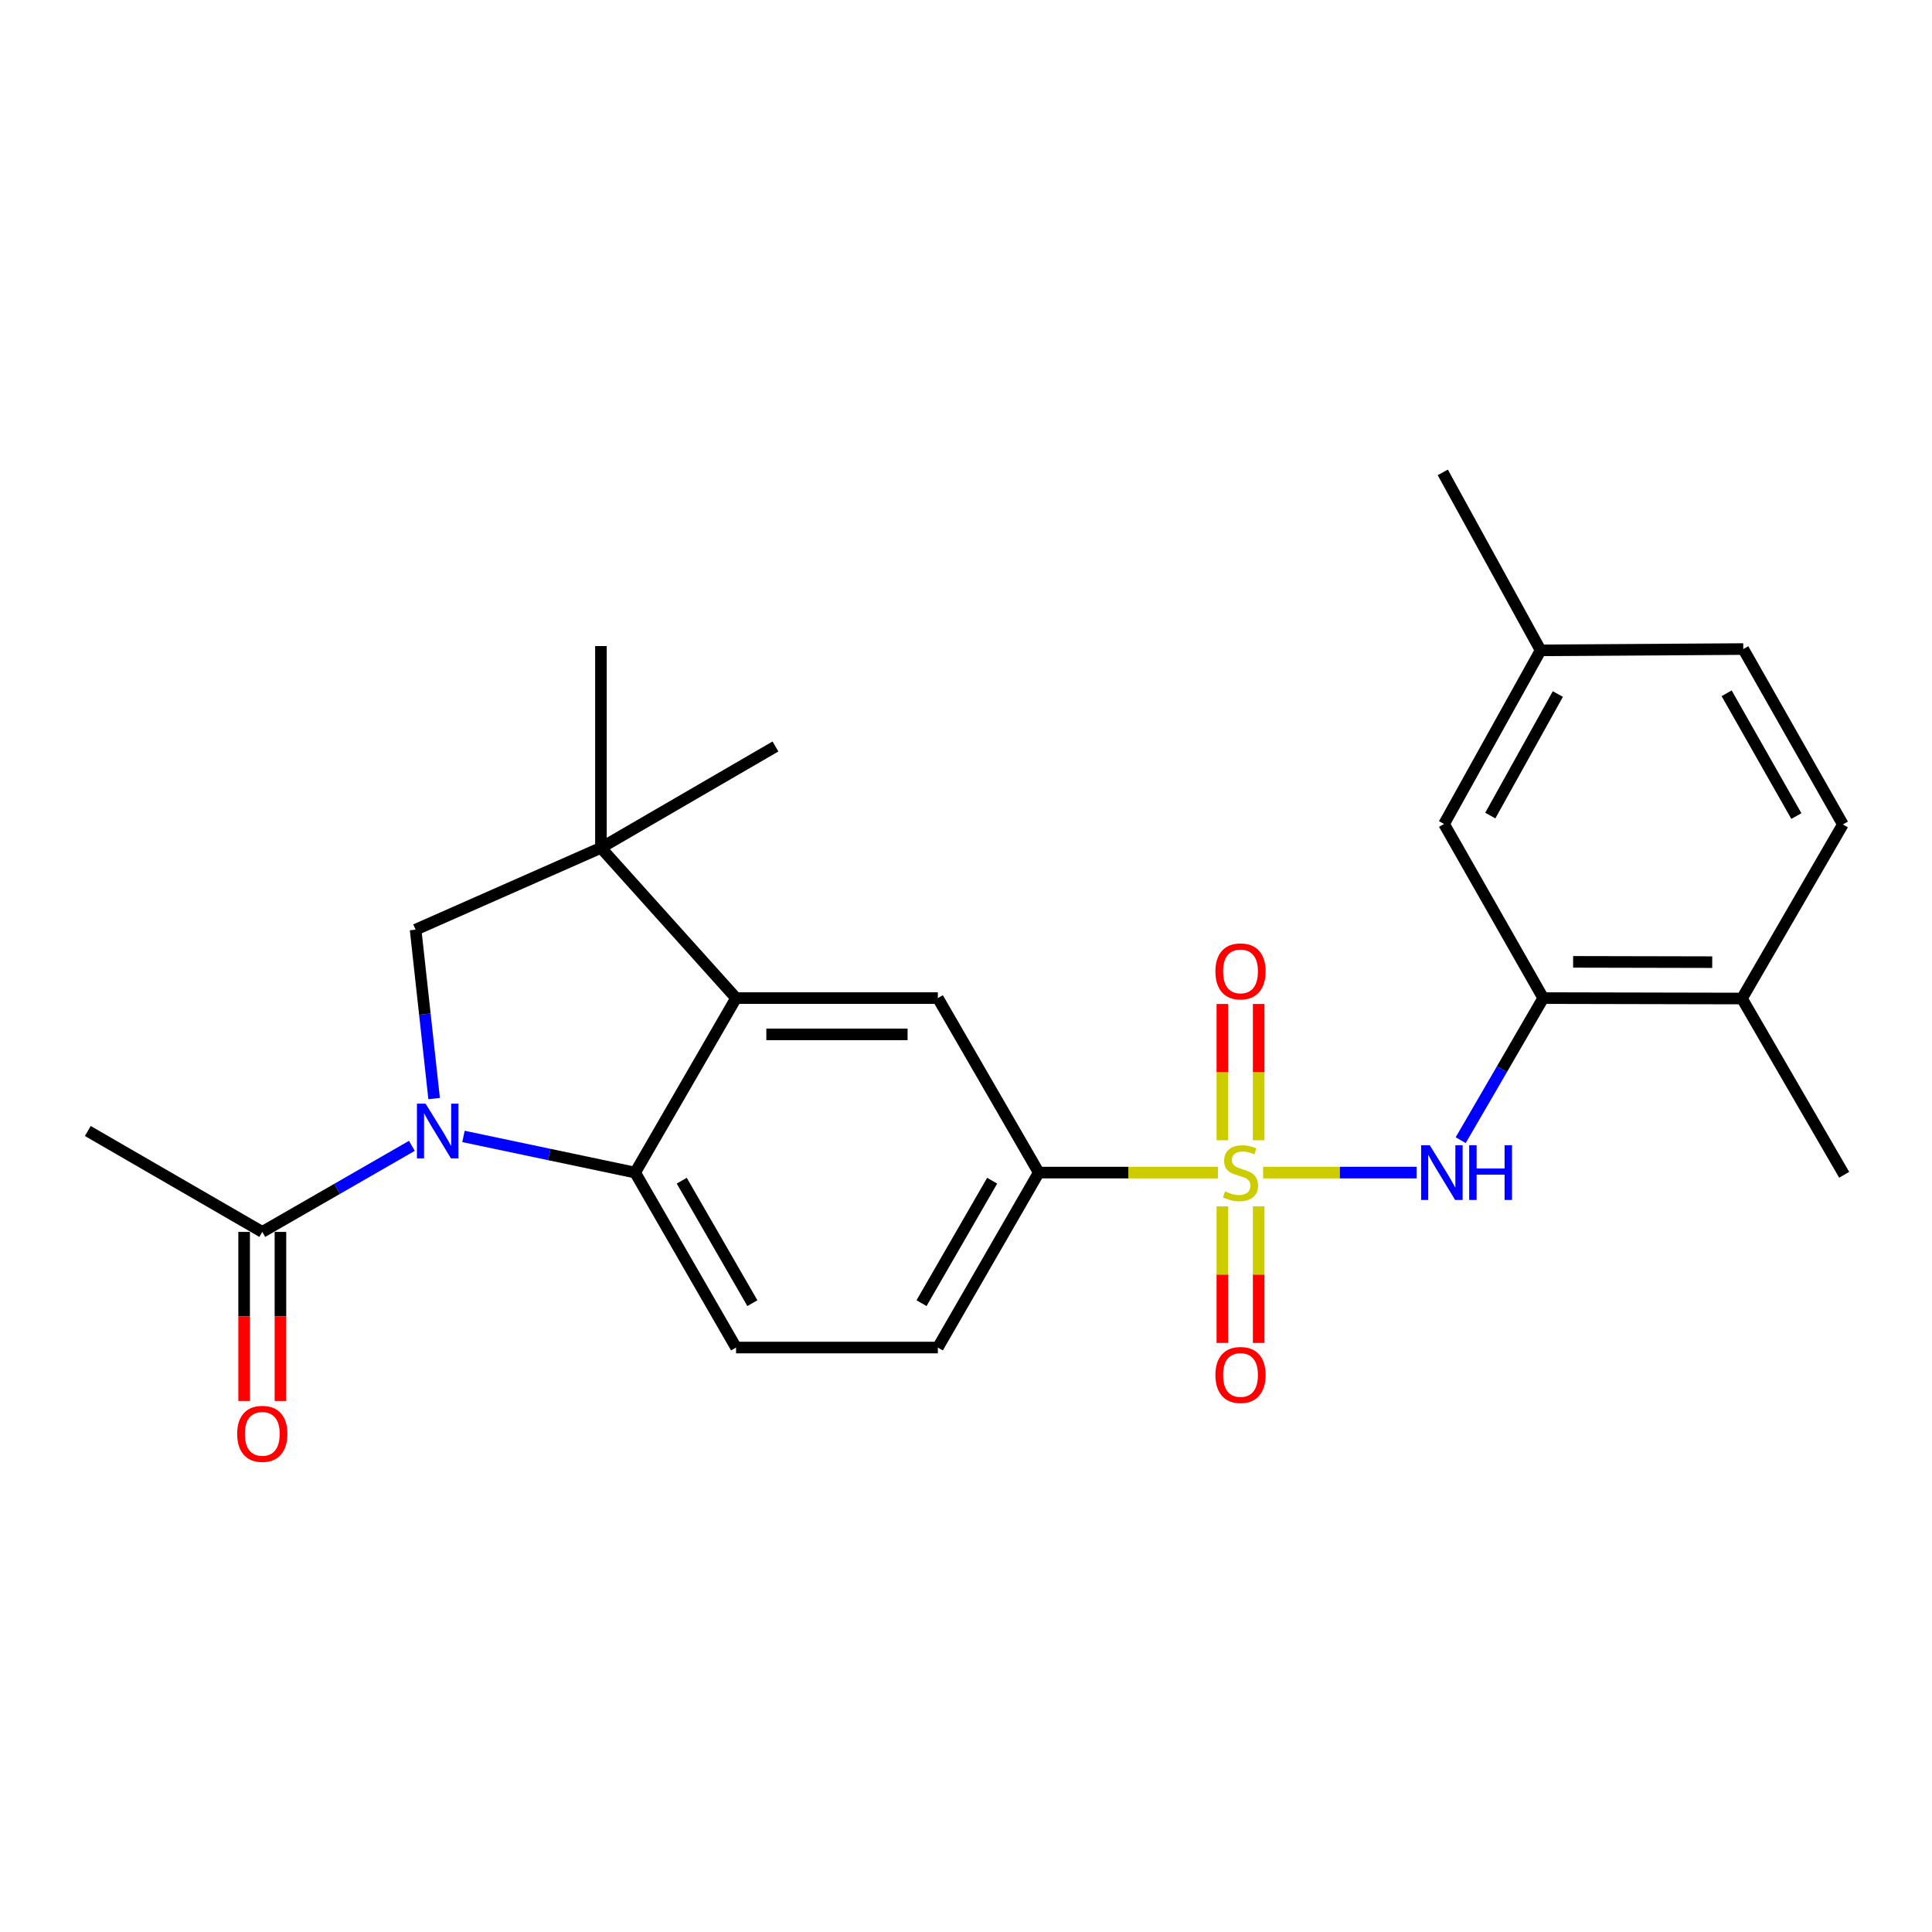 <?xml version='1.0' encoding='iso-8859-1'?>
<svg version='1.1' baseProfile='full'
              xmlns='http://www.w3.org/2000/svg'
                      xmlns:rdkit='http://www.rdkit.org/xml'
                      xmlns:xlink='http://www.w3.org/1999/xlink'
                  xml:space='preserve'
width='1000px' height='1000px' viewBox='0 0 1000 1000'>
<!-- END OF HEADER -->
<rect style='opacity:1.0;fill:#FFFFFF;stroke:none' width='1000' height='1000' x='0' y='0'> </rect>
<path class='bond-3' d='M 653.773,606.93 L 693.515,606.93' style='fill:none;fill-rule:evenodd;stroke:#CCCC00;stroke-width:6px;stroke-linecap:butt;stroke-linejoin:miter;stroke-opacity:1' />
<path class='bond-3' d='M 693.515,606.93 L 733.257,606.93' style='fill:none;fill-rule:evenodd;stroke:#0000FF;stroke-width:6px;stroke-linecap:butt;stroke-linejoin:miter;stroke-opacity:1' />
<path class='bond-6' d='M 630.397,606.93 L 584.027,606.93' style='fill:none;fill-rule:evenodd;stroke:#CCCC00;stroke-width:6px;stroke-linecap:butt;stroke-linejoin:miter;stroke-opacity:1' />
<path class='bond-6' d='M 584.027,606.93 L 537.657,606.93' style='fill:none;fill-rule:evenodd;stroke:#000000;stroke-width:6px;stroke-linecap:butt;stroke-linejoin:miter;stroke-opacity:1' />
<path class='bond-11' d='M 651.484,590.204 L 651.484,554.93' style='fill:none;fill-rule:evenodd;stroke:#CCCC00;stroke-width:6px;stroke-linecap:butt;stroke-linejoin:miter;stroke-opacity:1' />
<path class='bond-11' d='M 651.484,554.93 L 651.484,519.655' style='fill:none;fill-rule:evenodd;stroke:#FF0000;stroke-width:6px;stroke-linecap:butt;stroke-linejoin:miter;stroke-opacity:1' />
<path class='bond-11' d='M 632.692,590.204 L 632.692,554.93' style='fill:none;fill-rule:evenodd;stroke:#CCCC00;stroke-width:6px;stroke-linecap:butt;stroke-linejoin:miter;stroke-opacity:1' />
<path class='bond-11' d='M 632.692,554.93 L 632.692,519.655' style='fill:none;fill-rule:evenodd;stroke:#FF0000;stroke-width:6px;stroke-linecap:butt;stroke-linejoin:miter;stroke-opacity:1' />
<path class='bond-12' d='M 632.692,624.427 L 632.692,659.764' style='fill:none;fill-rule:evenodd;stroke:#CCCC00;stroke-width:6px;stroke-linecap:butt;stroke-linejoin:miter;stroke-opacity:1' />
<path class='bond-12' d='M 632.692,659.764 L 632.692,695.102' style='fill:none;fill-rule:evenodd;stroke:#FF0000;stroke-width:6px;stroke-linecap:butt;stroke-linejoin:miter;stroke-opacity:1' />
<path class='bond-12' d='M 651.484,624.427 L 651.484,659.764' style='fill:none;fill-rule:evenodd;stroke:#CCCC00;stroke-width:6px;stroke-linecap:butt;stroke-linejoin:miter;stroke-opacity:1' />
<path class='bond-12' d='M 651.484,659.764 L 651.484,695.102' style='fill:none;fill-rule:evenodd;stroke:#FF0000;stroke-width:6px;stroke-linecap:butt;stroke-linejoin:miter;stroke-opacity:1' />
<path class='bond-0' d='M 239.897,588.215 L 284.325,597.572' style='fill:none;fill-rule:evenodd;stroke:#0000FF;stroke-width:6px;stroke-linecap:butt;stroke-linejoin:miter;stroke-opacity:1' />
<path class='bond-0' d='M 284.325,597.572 L 328.753,606.93' style='fill:none;fill-rule:evenodd;stroke:#000000;stroke-width:6px;stroke-linecap:butt;stroke-linejoin:miter;stroke-opacity:1' />
<path class='bond-8' d='M 213.188,593.088 L 174.474,615.361' style='fill:none;fill-rule:evenodd;stroke:#0000FF;stroke-width:6px;stroke-linecap:butt;stroke-linejoin:miter;stroke-opacity:1' />
<path class='bond-8' d='M 174.474,615.361 L 135.76,637.634' style='fill:none;fill-rule:evenodd;stroke:#000000;stroke-width:6px;stroke-linecap:butt;stroke-linejoin:miter;stroke-opacity:1' />
<path class='bond-26' d='M 224.705,568.622 L 219.91,524.906' style='fill:none;fill-rule:evenodd;stroke:#0000FF;stroke-width:6px;stroke-linecap:butt;stroke-linejoin:miter;stroke-opacity:1' />
<path class='bond-26' d='M 219.91,524.906 L 215.114,481.191' style='fill:none;fill-rule:evenodd;stroke:#000000;stroke-width:6px;stroke-linecap:butt;stroke-linejoin:miter;stroke-opacity:1' />
<path class='bond-1' d='M 328.753,606.93 L 380.984,697.486' style='fill:none;fill-rule:evenodd;stroke:#000000;stroke-width:6px;stroke-linecap:butt;stroke-linejoin:miter;stroke-opacity:1' />
<path class='bond-1' d='M 352.866,611.124 L 389.428,674.514' style='fill:none;fill-rule:evenodd;stroke:#000000;stroke-width:6px;stroke-linecap:butt;stroke-linejoin:miter;stroke-opacity:1' />
<path class='bond-25' d='M 328.753,606.93 L 380.984,516.614' style='fill:none;fill-rule:evenodd;stroke:#000000;stroke-width:6px;stroke-linecap:butt;stroke-linejoin:miter;stroke-opacity:1' />
<path class='bond-2' d='M 380.984,516.614 L 485.426,516.614' style='fill:none;fill-rule:evenodd;stroke:#000000;stroke-width:6px;stroke-linecap:butt;stroke-linejoin:miter;stroke-opacity:1' />
<path class='bond-2' d='M 396.651,535.406 L 469.76,535.406' style='fill:none;fill-rule:evenodd;stroke:#000000;stroke-width:6px;stroke-linecap:butt;stroke-linejoin:miter;stroke-opacity:1' />
<path class='bond-4' d='M 380.984,516.614 L 311.047,438.826' style='fill:none;fill-rule:evenodd;stroke:#000000;stroke-width:6px;stroke-linecap:butt;stroke-linejoin:miter;stroke-opacity:1' />
<path class='bond-9' d='M 756.052,590.159 L 777.411,553.386' style='fill:none;fill-rule:evenodd;stroke:#0000FF;stroke-width:6px;stroke-linecap:butt;stroke-linejoin:miter;stroke-opacity:1' />
<path class='bond-9' d='M 777.411,553.386 L 798.771,516.614' style='fill:none;fill-rule:evenodd;stroke:#000000;stroke-width:6px;stroke-linecap:butt;stroke-linejoin:miter;stroke-opacity:1' />
<path class='bond-5' d='M 311.047,438.826 L 215.114,481.191' style='fill:none;fill-rule:evenodd;stroke:#000000;stroke-width:6px;stroke-linecap:butt;stroke-linejoin:miter;stroke-opacity:1' />
<path class='bond-20' d='M 311.047,438.826 L 401.374,386.375' style='fill:none;fill-rule:evenodd;stroke:#000000;stroke-width:6px;stroke-linecap:butt;stroke-linejoin:miter;stroke-opacity:1' />
<path class='bond-21' d='M 311.047,438.826 L 311.047,334.395' style='fill:none;fill-rule:evenodd;stroke:#000000;stroke-width:6px;stroke-linecap:butt;stroke-linejoin:miter;stroke-opacity:1' />
<path class='bond-7' d='M 537.657,606.93 L 485.426,516.614' style='fill:none;fill-rule:evenodd;stroke:#000000;stroke-width:6px;stroke-linecap:butt;stroke-linejoin:miter;stroke-opacity:1' />
<path class='bond-14' d='M 537.657,606.93 L 485.426,697.486' style='fill:none;fill-rule:evenodd;stroke:#000000;stroke-width:6px;stroke-linecap:butt;stroke-linejoin:miter;stroke-opacity:1' />
<path class='bond-14' d='M 513.544,611.124 L 476.982,674.514' style='fill:none;fill-rule:evenodd;stroke:#000000;stroke-width:6px;stroke-linecap:butt;stroke-linejoin:miter;stroke-opacity:1' />
<path class='bond-16' d='M 126.364,637.634 L 126.364,681.389' style='fill:none;fill-rule:evenodd;stroke:#000000;stroke-width:6px;stroke-linecap:butt;stroke-linejoin:miter;stroke-opacity:1' />
<path class='bond-16' d='M 126.364,681.389 L 126.364,725.144' style='fill:none;fill-rule:evenodd;stroke:#FF0000;stroke-width:6px;stroke-linecap:butt;stroke-linejoin:miter;stroke-opacity:1' />
<path class='bond-16' d='M 145.156,637.634 L 145.156,681.389' style='fill:none;fill-rule:evenodd;stroke:#000000;stroke-width:6px;stroke-linecap:butt;stroke-linejoin:miter;stroke-opacity:1' />
<path class='bond-16' d='M 145.156,681.389 L 145.156,725.144' style='fill:none;fill-rule:evenodd;stroke:#FF0000;stroke-width:6px;stroke-linecap:butt;stroke-linejoin:miter;stroke-opacity:1' />
<path class='bond-22' d='M 135.76,637.634 L 45.455,585.403' style='fill:none;fill-rule:evenodd;stroke:#000000;stroke-width:6px;stroke-linecap:butt;stroke-linejoin:miter;stroke-opacity:1' />
<path class='bond-13' d='M 798.771,516.614 L 901.636,516.833' style='fill:none;fill-rule:evenodd;stroke:#000000;stroke-width:6px;stroke-linecap:butt;stroke-linejoin:miter;stroke-opacity:1' />
<path class='bond-13' d='M 814.241,497.855 L 886.246,498.008' style='fill:none;fill-rule:evenodd;stroke:#000000;stroke-width:6px;stroke-linecap:butt;stroke-linejoin:miter;stroke-opacity:1' />
<path class='bond-15' d='M 798.771,516.614 L 747.448,426.496' style='fill:none;fill-rule:evenodd;stroke:#000000;stroke-width:6px;stroke-linecap:butt;stroke-linejoin:miter;stroke-opacity:1' />
<path class='bond-10' d='M 380.984,697.486 L 485.426,697.486' style='fill:none;fill-rule:evenodd;stroke:#000000;stroke-width:6px;stroke-linecap:butt;stroke-linejoin:miter;stroke-opacity:1' />
<path class='bond-17' d='M 901.636,516.833 L 953.867,426.726' style='fill:none;fill-rule:evenodd;stroke:#000000;stroke-width:6px;stroke-linecap:butt;stroke-linejoin:miter;stroke-opacity:1' />
<path class='bond-23' d='M 901.636,516.833 L 954.545,608.068' style='fill:none;fill-rule:evenodd;stroke:#000000;stroke-width:6px;stroke-linecap:butt;stroke-linejoin:miter;stroke-opacity:1' />
<path class='bond-18' d='M 747.448,426.496 L 797.414,336.618' style='fill:none;fill-rule:evenodd;stroke:#000000;stroke-width:6px;stroke-linecap:butt;stroke-linejoin:miter;stroke-opacity:1' />
<path class='bond-18' d='M 771.367,422.145 L 806.343,359.231' style='fill:none;fill-rule:evenodd;stroke:#000000;stroke-width:6px;stroke-linecap:butt;stroke-linejoin:miter;stroke-opacity:1' />
<path class='bond-27' d='M 953.867,426.726 L 902.314,335.95' style='fill:none;fill-rule:evenodd;stroke:#000000;stroke-width:6px;stroke-linecap:butt;stroke-linejoin:miter;stroke-opacity:1' />
<path class='bond-27' d='M 929.793,422.389 L 893.707,358.847' style='fill:none;fill-rule:evenodd;stroke:#000000;stroke-width:6px;stroke-linecap:butt;stroke-linejoin:miter;stroke-opacity:1' />
<path class='bond-19' d='M 797.414,336.618 L 902.314,335.95' style='fill:none;fill-rule:evenodd;stroke:#000000;stroke-width:6px;stroke-linecap:butt;stroke-linejoin:miter;stroke-opacity:1' />
<path class='bond-24' d='M 797.414,336.618 L 746.78,244.507' style='fill:none;fill-rule:evenodd;stroke:#000000;stroke-width:6px;stroke-linecap:butt;stroke-linejoin:miter;stroke-opacity:1' />
<path  class='atom-0' d='M 634.088 616.65
Q 634.408 616.77, 635.728 617.33
Q 637.048 617.89, 638.488 618.25
Q 639.968 618.57, 641.408 618.57
Q 644.088 618.57, 645.648 617.29
Q 647.208 615.97, 647.208 613.69
Q 647.208 612.13, 646.408 611.17
Q 645.648 610.21, 644.448 609.69
Q 643.248 609.17, 641.248 608.57
Q 638.728 607.81, 637.208 607.09
Q 635.728 606.37, 634.648 604.85
Q 633.608 603.33, 633.608 600.77
Q 633.608 597.21, 636.008 595.01
Q 638.448 592.81, 643.248 592.81
Q 646.528 592.81, 650.248 594.37
L 649.328 597.45
Q 645.928 596.05, 643.368 596.05
Q 640.608 596.05, 639.088 597.21
Q 637.568 598.33, 637.608 600.29
Q 637.608 601.81, 638.368 602.73
Q 639.168 603.65, 640.288 604.17
Q 641.448 604.69, 643.368 605.29
Q 645.928 606.09, 647.448 606.89
Q 648.968 607.69, 650.048 609.33
Q 651.168 610.93, 651.168 613.69
Q 651.168 617.61, 648.528 619.73
Q 645.928 621.81, 641.568 621.81
Q 639.048 621.81, 637.128 621.25
Q 635.248 620.73, 633.008 619.81
L 634.088 616.65
' fill='#CCCC00'/>
<path  class='atom-1' d='M 220.286 571.243
L 229.566 586.243
Q 230.486 587.723, 231.966 590.403
Q 233.446 593.083, 233.526 593.243
L 233.526 571.243
L 237.286 571.243
L 237.286 599.563
L 233.406 599.563
L 223.446 583.163
Q 222.286 581.243, 221.046 579.043
Q 219.846 576.843, 219.486 576.163
L 219.486 599.563
L 215.806 599.563
L 215.806 571.243
L 220.286 571.243
' fill='#0000FF'/>
<path  class='atom-4' d='M 740.05 592.77
L 749.33 607.77
Q 750.25 609.25, 751.73 611.93
Q 753.21 614.61, 753.29 614.77
L 753.29 592.77
L 757.05 592.77
L 757.05 621.09
L 753.17 621.09
L 743.21 604.69
Q 742.05 602.77, 740.81 600.57
Q 739.61 598.37, 739.25 597.69
L 739.25 621.09
L 735.57 621.09
L 735.57 592.77
L 740.05 592.77
' fill='#0000FF'/>
<path  class='atom-4' d='M 760.45 592.77
L 764.29 592.77
L 764.29 604.81
L 778.77 604.81
L 778.77 592.77
L 782.61 592.77
L 782.61 621.09
L 778.77 621.09
L 778.77 608.01
L 764.29 608.01
L 764.29 621.09
L 760.45 621.09
L 760.45 592.77
' fill='#0000FF'/>
<path  class='atom-12' d='M 629.088 502.788
Q 629.088 495.988, 632.448 492.188
Q 635.808 488.388, 642.088 488.388
Q 648.368 488.388, 651.728 492.188
Q 655.088 495.988, 655.088 502.788
Q 655.088 509.668, 651.688 513.588
Q 648.288 517.468, 642.088 517.468
Q 635.848 517.468, 632.448 513.588
Q 629.088 509.708, 629.088 502.788
M 642.088 514.268
Q 646.408 514.268, 648.728 511.388
Q 651.088 508.468, 651.088 502.788
Q 651.088 497.228, 648.728 494.428
Q 646.408 491.588, 642.088 491.588
Q 637.768 491.588, 635.408 494.388
Q 633.088 497.188, 633.088 502.788
Q 633.088 508.508, 635.408 511.388
Q 637.768 514.268, 642.088 514.268
' fill='#FF0000'/>
<path  class='atom-13' d='M 629.088 711.681
Q 629.088 704.881, 632.448 701.081
Q 635.808 697.281, 642.088 697.281
Q 648.368 697.281, 651.728 701.081
Q 655.088 704.881, 655.088 711.681
Q 655.088 718.561, 651.688 722.481
Q 648.288 726.361, 642.088 726.361
Q 635.848 726.361, 632.448 722.481
Q 629.088 718.601, 629.088 711.681
M 642.088 723.161
Q 646.408 723.161, 648.728 720.281
Q 651.088 717.361, 651.088 711.681
Q 651.088 706.121, 648.728 703.321
Q 646.408 700.481, 642.088 700.481
Q 637.768 700.481, 635.408 703.281
Q 633.088 706.081, 633.088 711.681
Q 633.088 717.401, 635.408 720.281
Q 637.768 723.161, 642.088 723.161
' fill='#FF0000'/>
<path  class='atom-17' d='M 122.76 742.155
Q 122.76 735.355, 126.12 731.555
Q 129.48 727.755, 135.76 727.755
Q 142.04 727.755, 145.4 731.555
Q 148.76 735.355, 148.76 742.155
Q 148.76 749.035, 145.36 752.955
Q 141.96 756.835, 135.76 756.835
Q 129.52 756.835, 126.12 752.955
Q 122.76 749.075, 122.76 742.155
M 135.76 753.635
Q 140.08 753.635, 142.4 750.755
Q 144.76 747.835, 144.76 742.155
Q 144.76 736.595, 142.4 733.795
Q 140.08 730.955, 135.76 730.955
Q 131.44 730.955, 129.08 733.755
Q 126.76 736.555, 126.76 742.155
Q 126.76 747.875, 129.08 750.755
Q 131.44 753.635, 135.76 753.635
' fill='#FF0000'/>
</svg>
